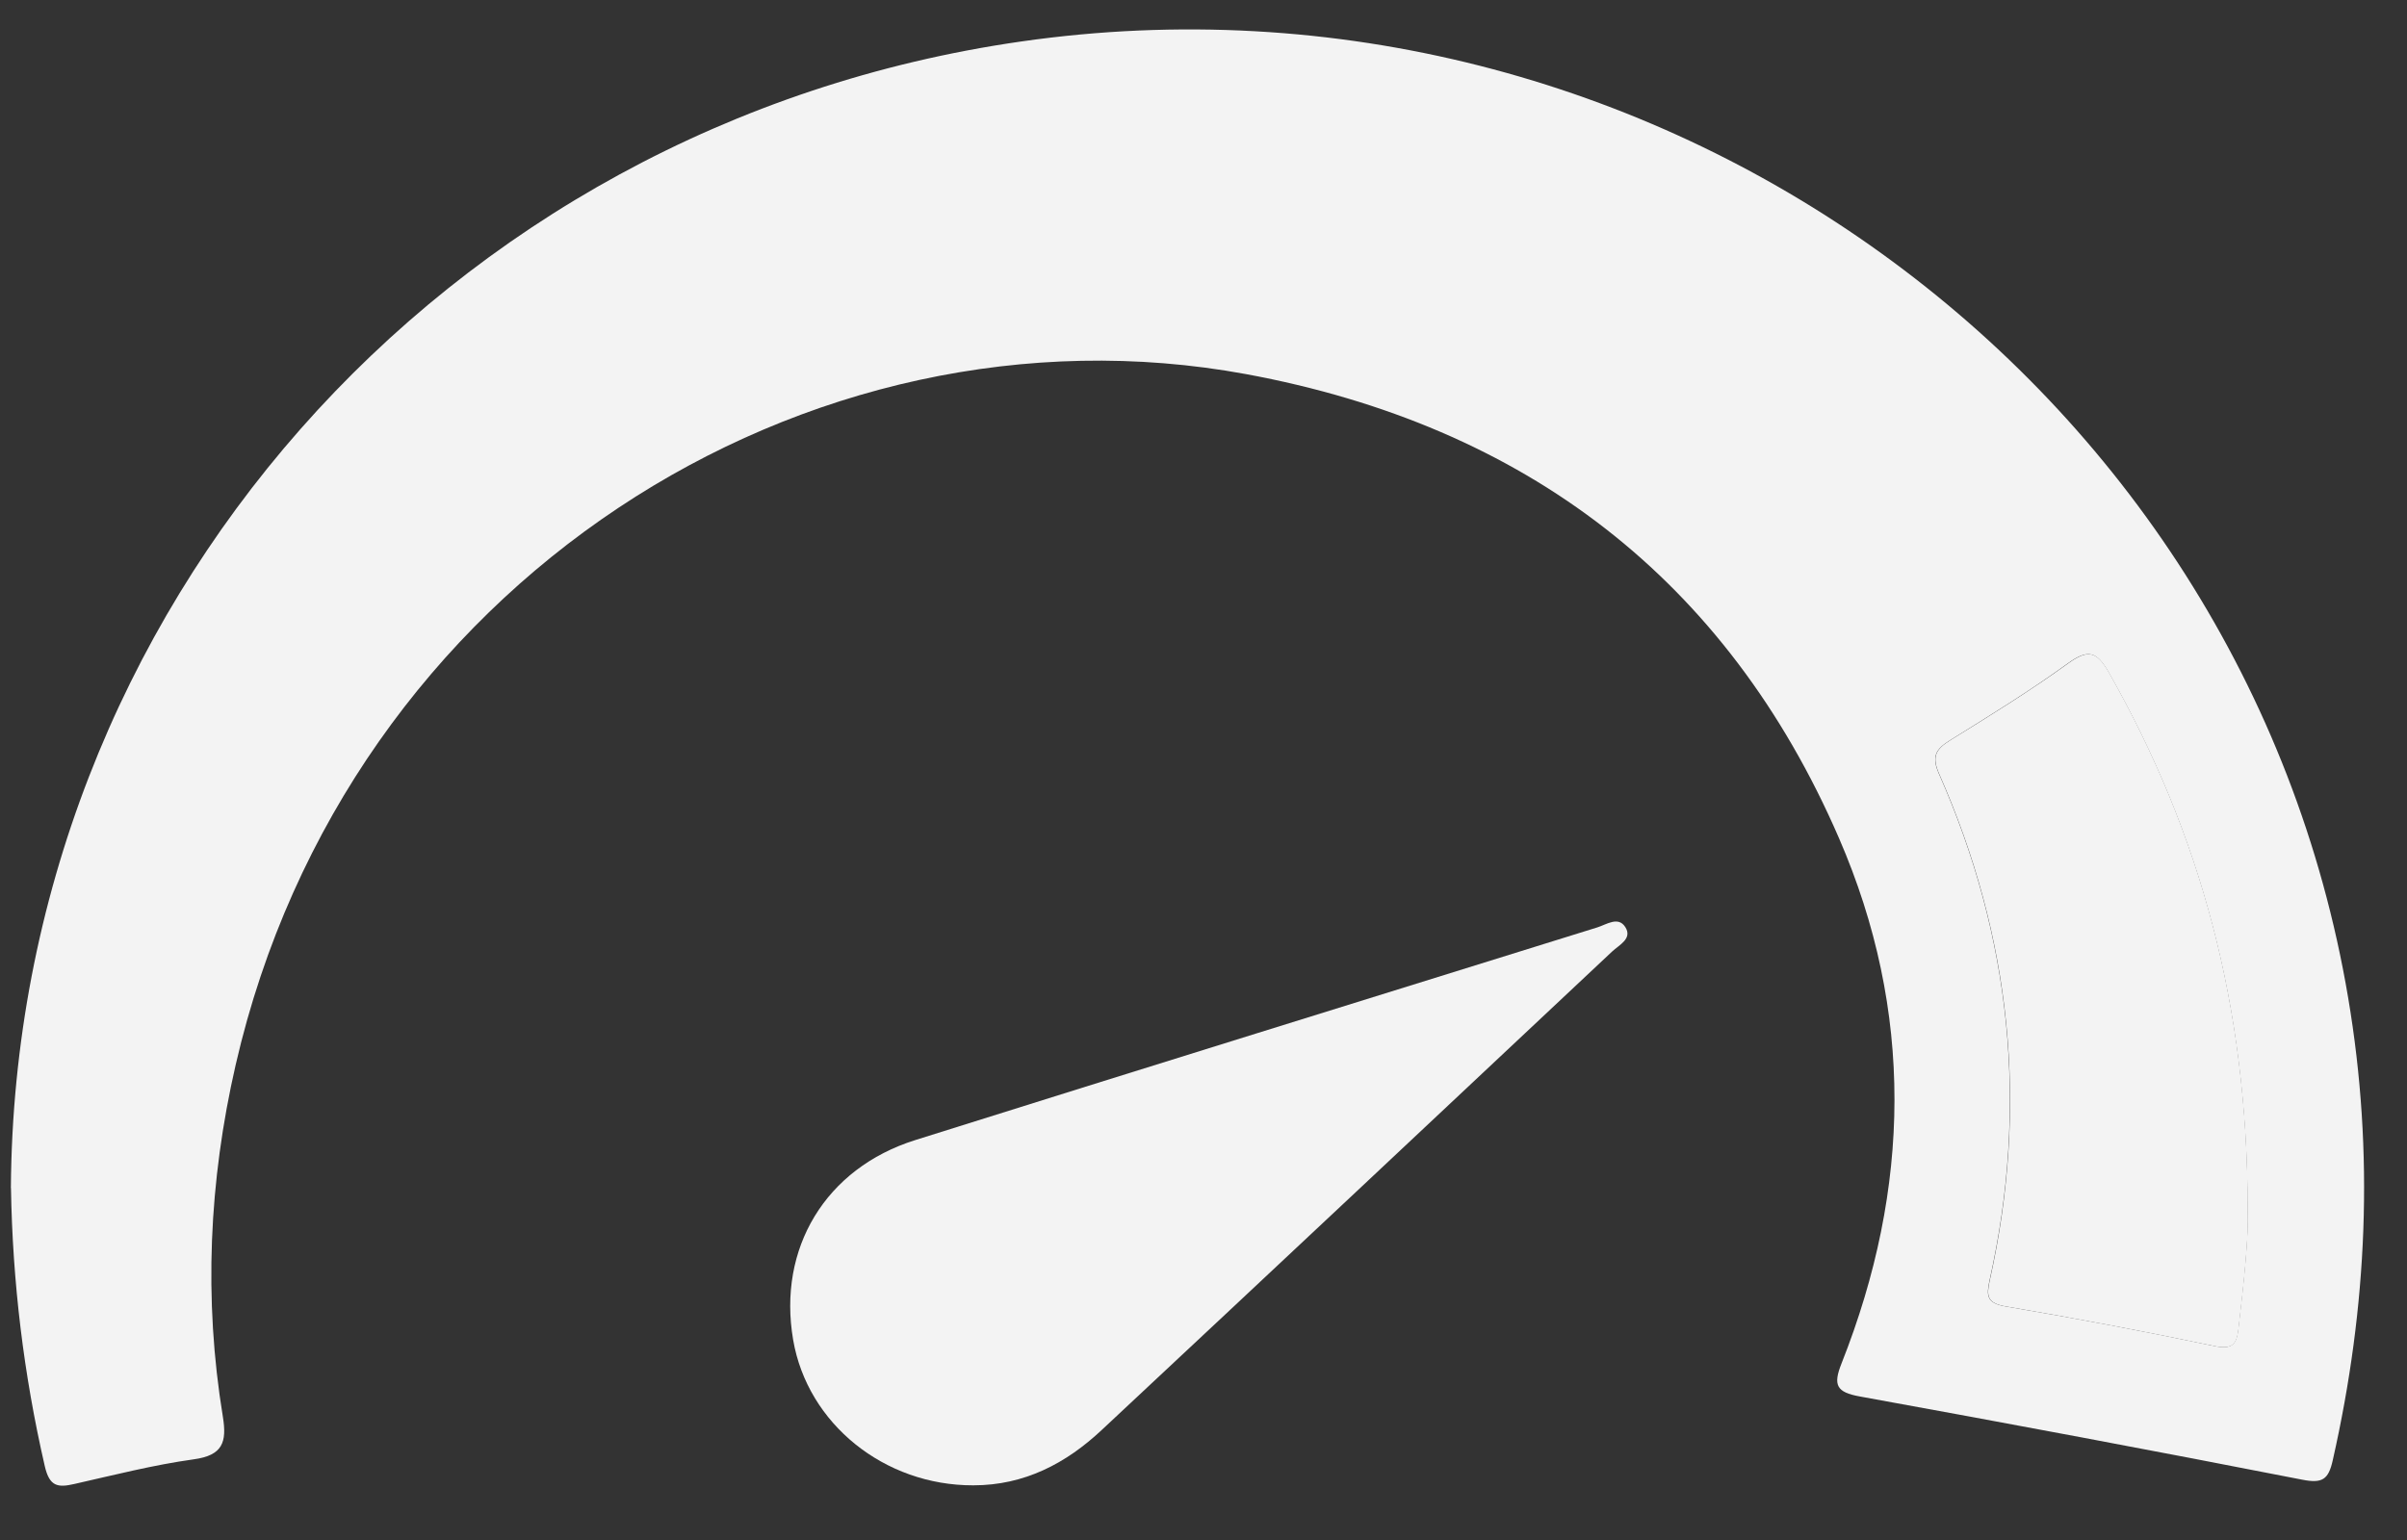 <svg width="25" height="16" viewBox="0 0 25 16" fill="none" xmlns="http://www.w3.org/2000/svg">
<rect x="0" y="0" width="25" height="16" fill="#333333" stroke="none"/>
<g clip-path="url(#clip0_1607_56055)">
<path d="M0.113 12.344C0.152 6.339 4.595 1.293 10.606 0.431C17.149 -0.508 23.304 3.934 24.389 10.367C24.662 11.982 24.589 13.579 24.229 15.171C24.184 15.372 24.122 15.415 23.91 15.373C22.382 15.074 20.851 14.787 19.318 14.509C19.073 14.465 19.037 14.391 19.127 14.165C19.848 12.344 19.881 10.507 19.1 8.707C17.935 6.02 15.843 4.423 12.942 3.887C8.393 3.049 3.603 6.039 2.448 11.062C2.17 12.273 2.114 13.494 2.315 14.721C2.357 14.982 2.315 15.121 2.011 15.162C1.594 15.22 1.184 15.325 0.772 15.418C0.598 15.458 0.514 15.444 0.465 15.232C0.246 14.281 0.13 13.319 0.114 12.344H0.113ZM23.344 12.561C23.344 10.451 22.852 8.662 21.903 6.988C21.776 6.764 21.686 6.741 21.475 6.894C21.083 7.178 20.669 7.433 20.257 7.689C20.105 7.783 20.058 7.857 20.139 8.041C20.889 9.736 21.069 11.491 20.665 13.299C20.629 13.464 20.633 13.54 20.835 13.574C21.56 13.696 22.282 13.834 23.002 13.985C23.187 14.024 23.23 13.963 23.248 13.809C23.304 13.331 23.356 12.853 23.344 12.561V12.561Z" fill="#F3F3F3"/>
<path d="M10.11 15.432C9.185 15.435 8.387 14.792 8.238 13.921C8.075 12.97 8.573 12.139 9.506 11.845C11.865 11.103 14.227 10.371 16.588 9.636C16.686 9.606 16.807 9.516 16.881 9.632C16.958 9.753 16.817 9.817 16.744 9.886C14.979 11.544 13.214 13.202 11.444 14.856C11.073 15.204 10.64 15.432 10.109 15.432H10.11Z" fill="#F3F3F3"/>
<path d="M23.346 12.561C23.358 12.854 23.306 13.331 23.25 13.809C23.232 13.964 23.189 14.024 23.003 13.986C22.284 13.835 21.561 13.697 20.837 13.574C20.635 13.54 20.631 13.464 20.667 13.3C21.071 11.491 20.891 9.737 20.141 8.041C20.06 7.858 20.107 7.783 20.259 7.689C20.671 7.434 21.085 7.178 21.477 6.895C21.688 6.742 21.778 6.764 21.905 6.988C22.854 8.662 23.346 10.452 23.346 12.562V12.561Z" fill="#F3F3F3"/>
</g>
<defs>
<clipPath id="clip0_1607_56055">
<rect width="24.441" height="15.13" fill="white" transform="translate(0.113 0.306)"/>
</clipPath>
</defs>
</svg>

